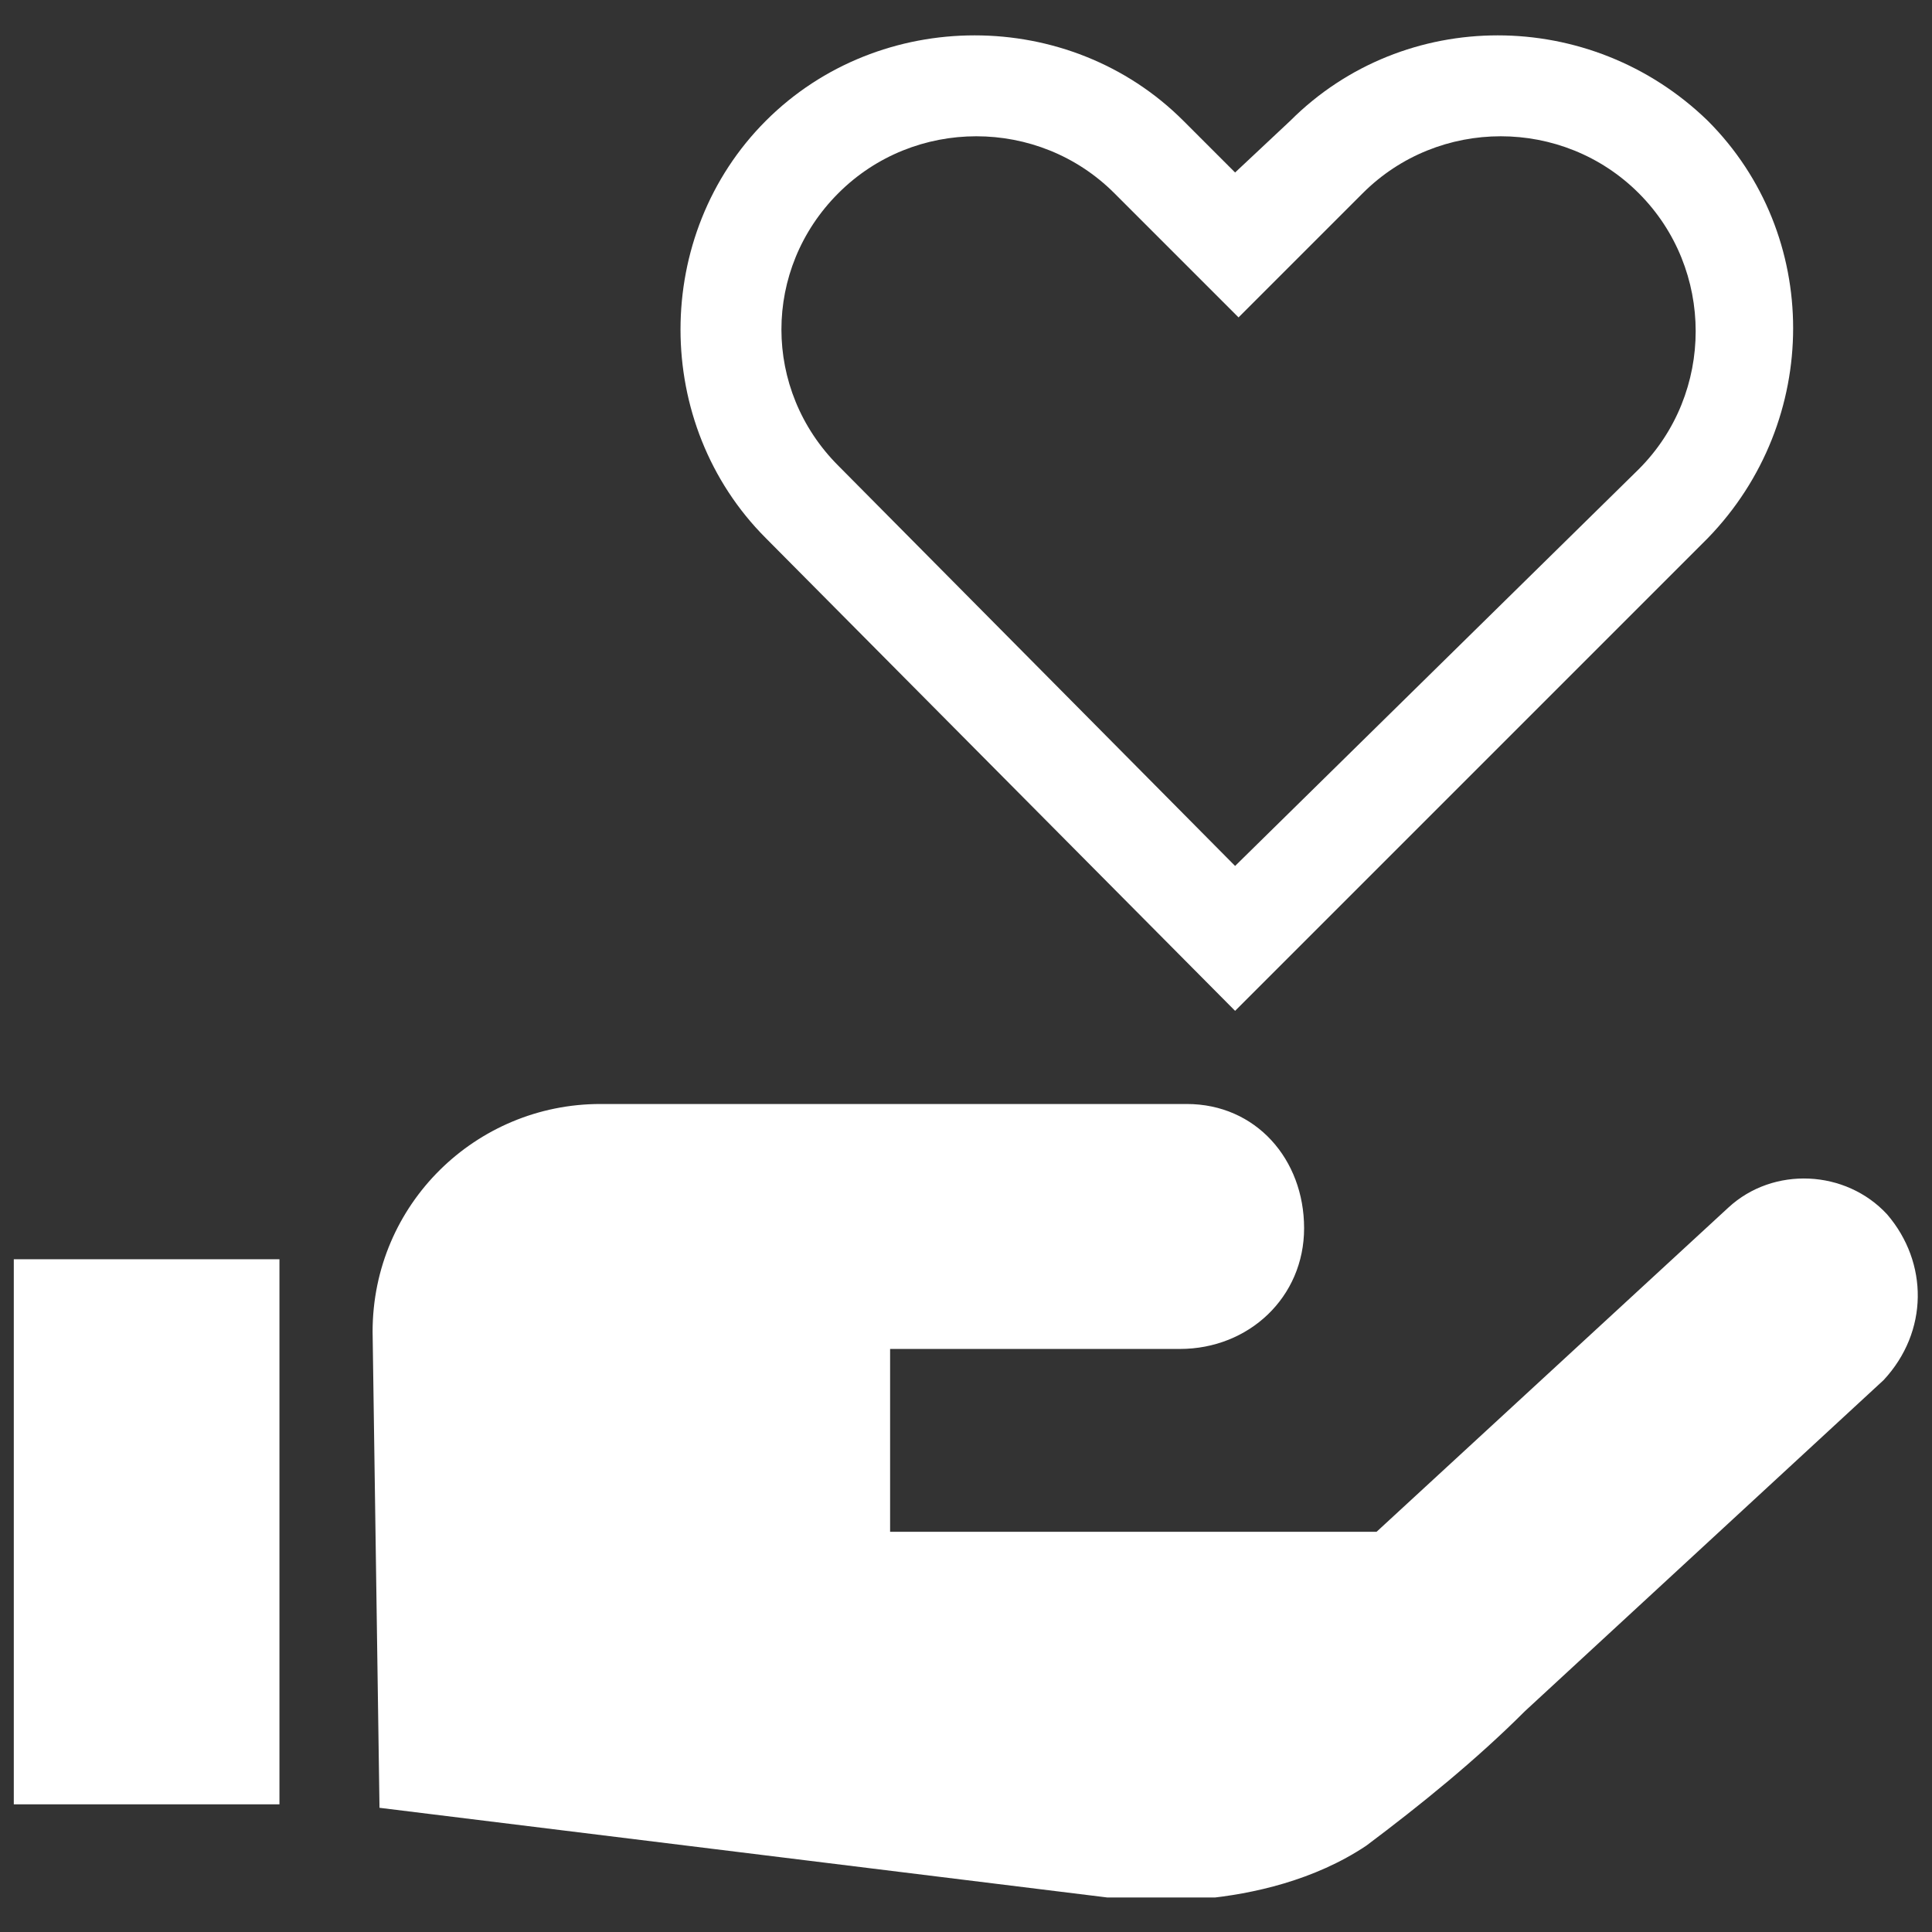 <?xml version="1.0" encoding="utf-8"?>
<!-- Generator: Adobe Illustrator 25.4.1, SVG Export Plug-In . SVG Version: 6.00 Build 0)  -->
<svg version="1.1" id="圖層_1" xmlns="http://www.w3.org/2000/svg" xmlns:xlink="http://www.w3.org/1999/xlink" x="0px" y="0px"
	 viewBox="0 0 56 56" style="enable-background:new 0 0 56 56;" xml:space="preserve">
<rect x="0" y="0" width="56" height="56" fill="#333333" stroke="none"/>
<style type="text/css">
	.st0{clip-path:url(#SVGID_00000159443387404505440340000010022754322938852530_);}
	.st1{fill:#FFFFFF;}
</style>
<g>
	<g>
		<defs>
			<rect id="SVGID_1_" x="0.4" y="1" width="55.2" height="54"/>
		</defs>
		<clipPath id="SVGID_00000021818441129264345130000000286431944491005607_">
			<use xlink:href="#SVGID_1_"  style="overflow:visible;"/>
		</clipPath>
		<g id="Group_6719" style="clip-path:url(#SVGID_00000021818441129264345130000000286431944491005607_);">
			<path id="Path_14223" class="st1" d="M35.8,29.3l13.7-13.7c3.3-3.4,3.3-8.8,0-12.1l0,0c-3.4-3.3-8.8-3.3-12.1,0L35.8,5l-1.5-1.5
				c-3.3-3.3-8.8-3.3-12.1,0s-3.3,8.8,0,12.1l0,0L35.8,29.3z M24.3,5.6c2.2-2.2,5.8-2.2,8,0l3.6,3.6l3.6-3.6c2.2-2.2,5.8-2.2,8,0
				c2.2,2.2,2.2,5.8,0,8L35.8,25.1L24.3,13.5C22.1,11.3,22.1,7.8,24.3,5.6"/>
			<rect id="Rectangle_6110" x="0.4" y="36.5" class="st1" width="7.7" height="15.8"/>
			<path id="Path_14224" class="st1" d="M54.7,35.2c-1.2-1.3-3.3-1.4-4.6-0.2l-10.2,9.4H25.8v-5.3h8.4c2,0,3.6-1.5,3.6-3.5
				S36.4,32,34.4,32h-0.1H19.8c-0.1,0-0.2,0-0.3,0s-0.2,0-0.3,0h-1.8c-3.6,0-6.6,2.9-6.6,6.6l0,0L11,52.4L32.1,55
				c0.4,0.1,4.5,0.5,7.5-1.5c1.6-1.2,3.2-2.5,4.6-3.9L54.6,40C55.9,38.6,55.9,36.6,54.7,35.2L54.7,35.2"/>
		</g>
	</g>
</g>
</svg>
